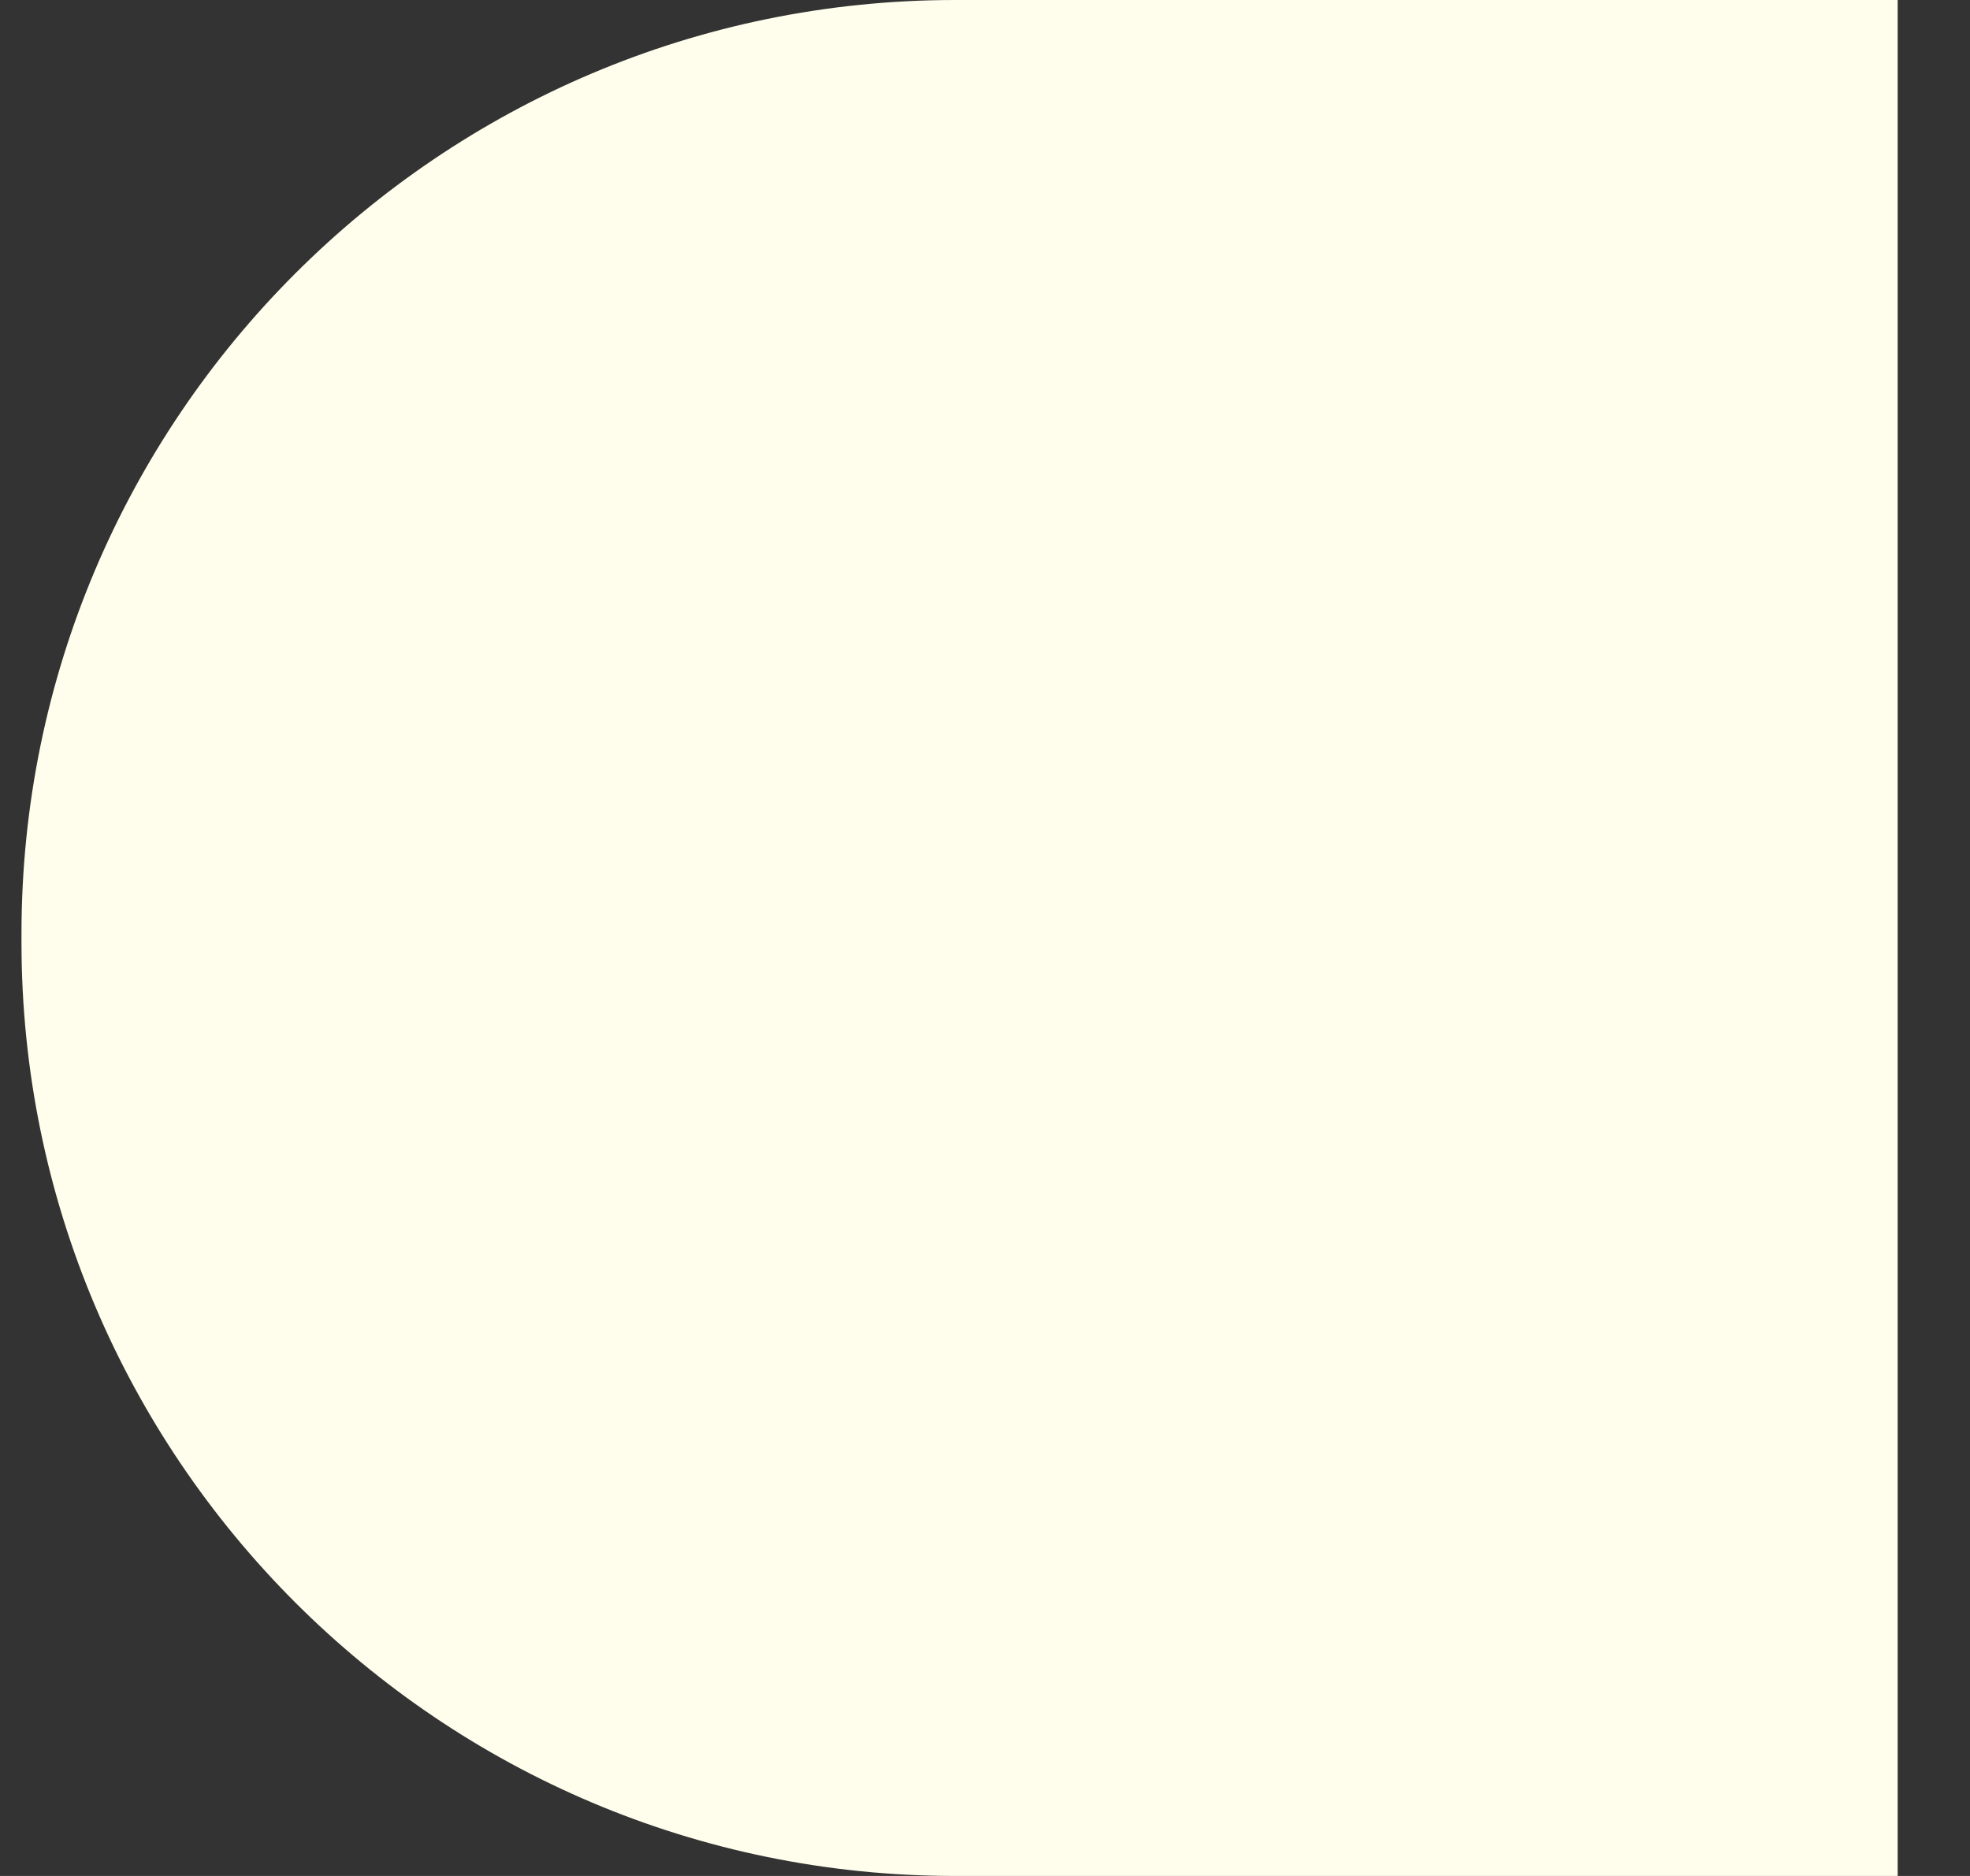 <?xml version="1.0" encoding="UTF-8"?>
<svg xmlns="http://www.w3.org/2000/svg" width="21" height="20" viewBox="0 0 21 20" fill="none">
  <rect x="0" y="0" width="21" height="20" fill="#333333" stroke="none"/>
  <path d="M20.229 20H10.183C4.689 20 0.229 15.539 0.229 10.045V9.955C0.229 4.461 4.689 0 10.183 0H20.229L20.229 20Z" fill="#FFFEED"></path>
</svg>
